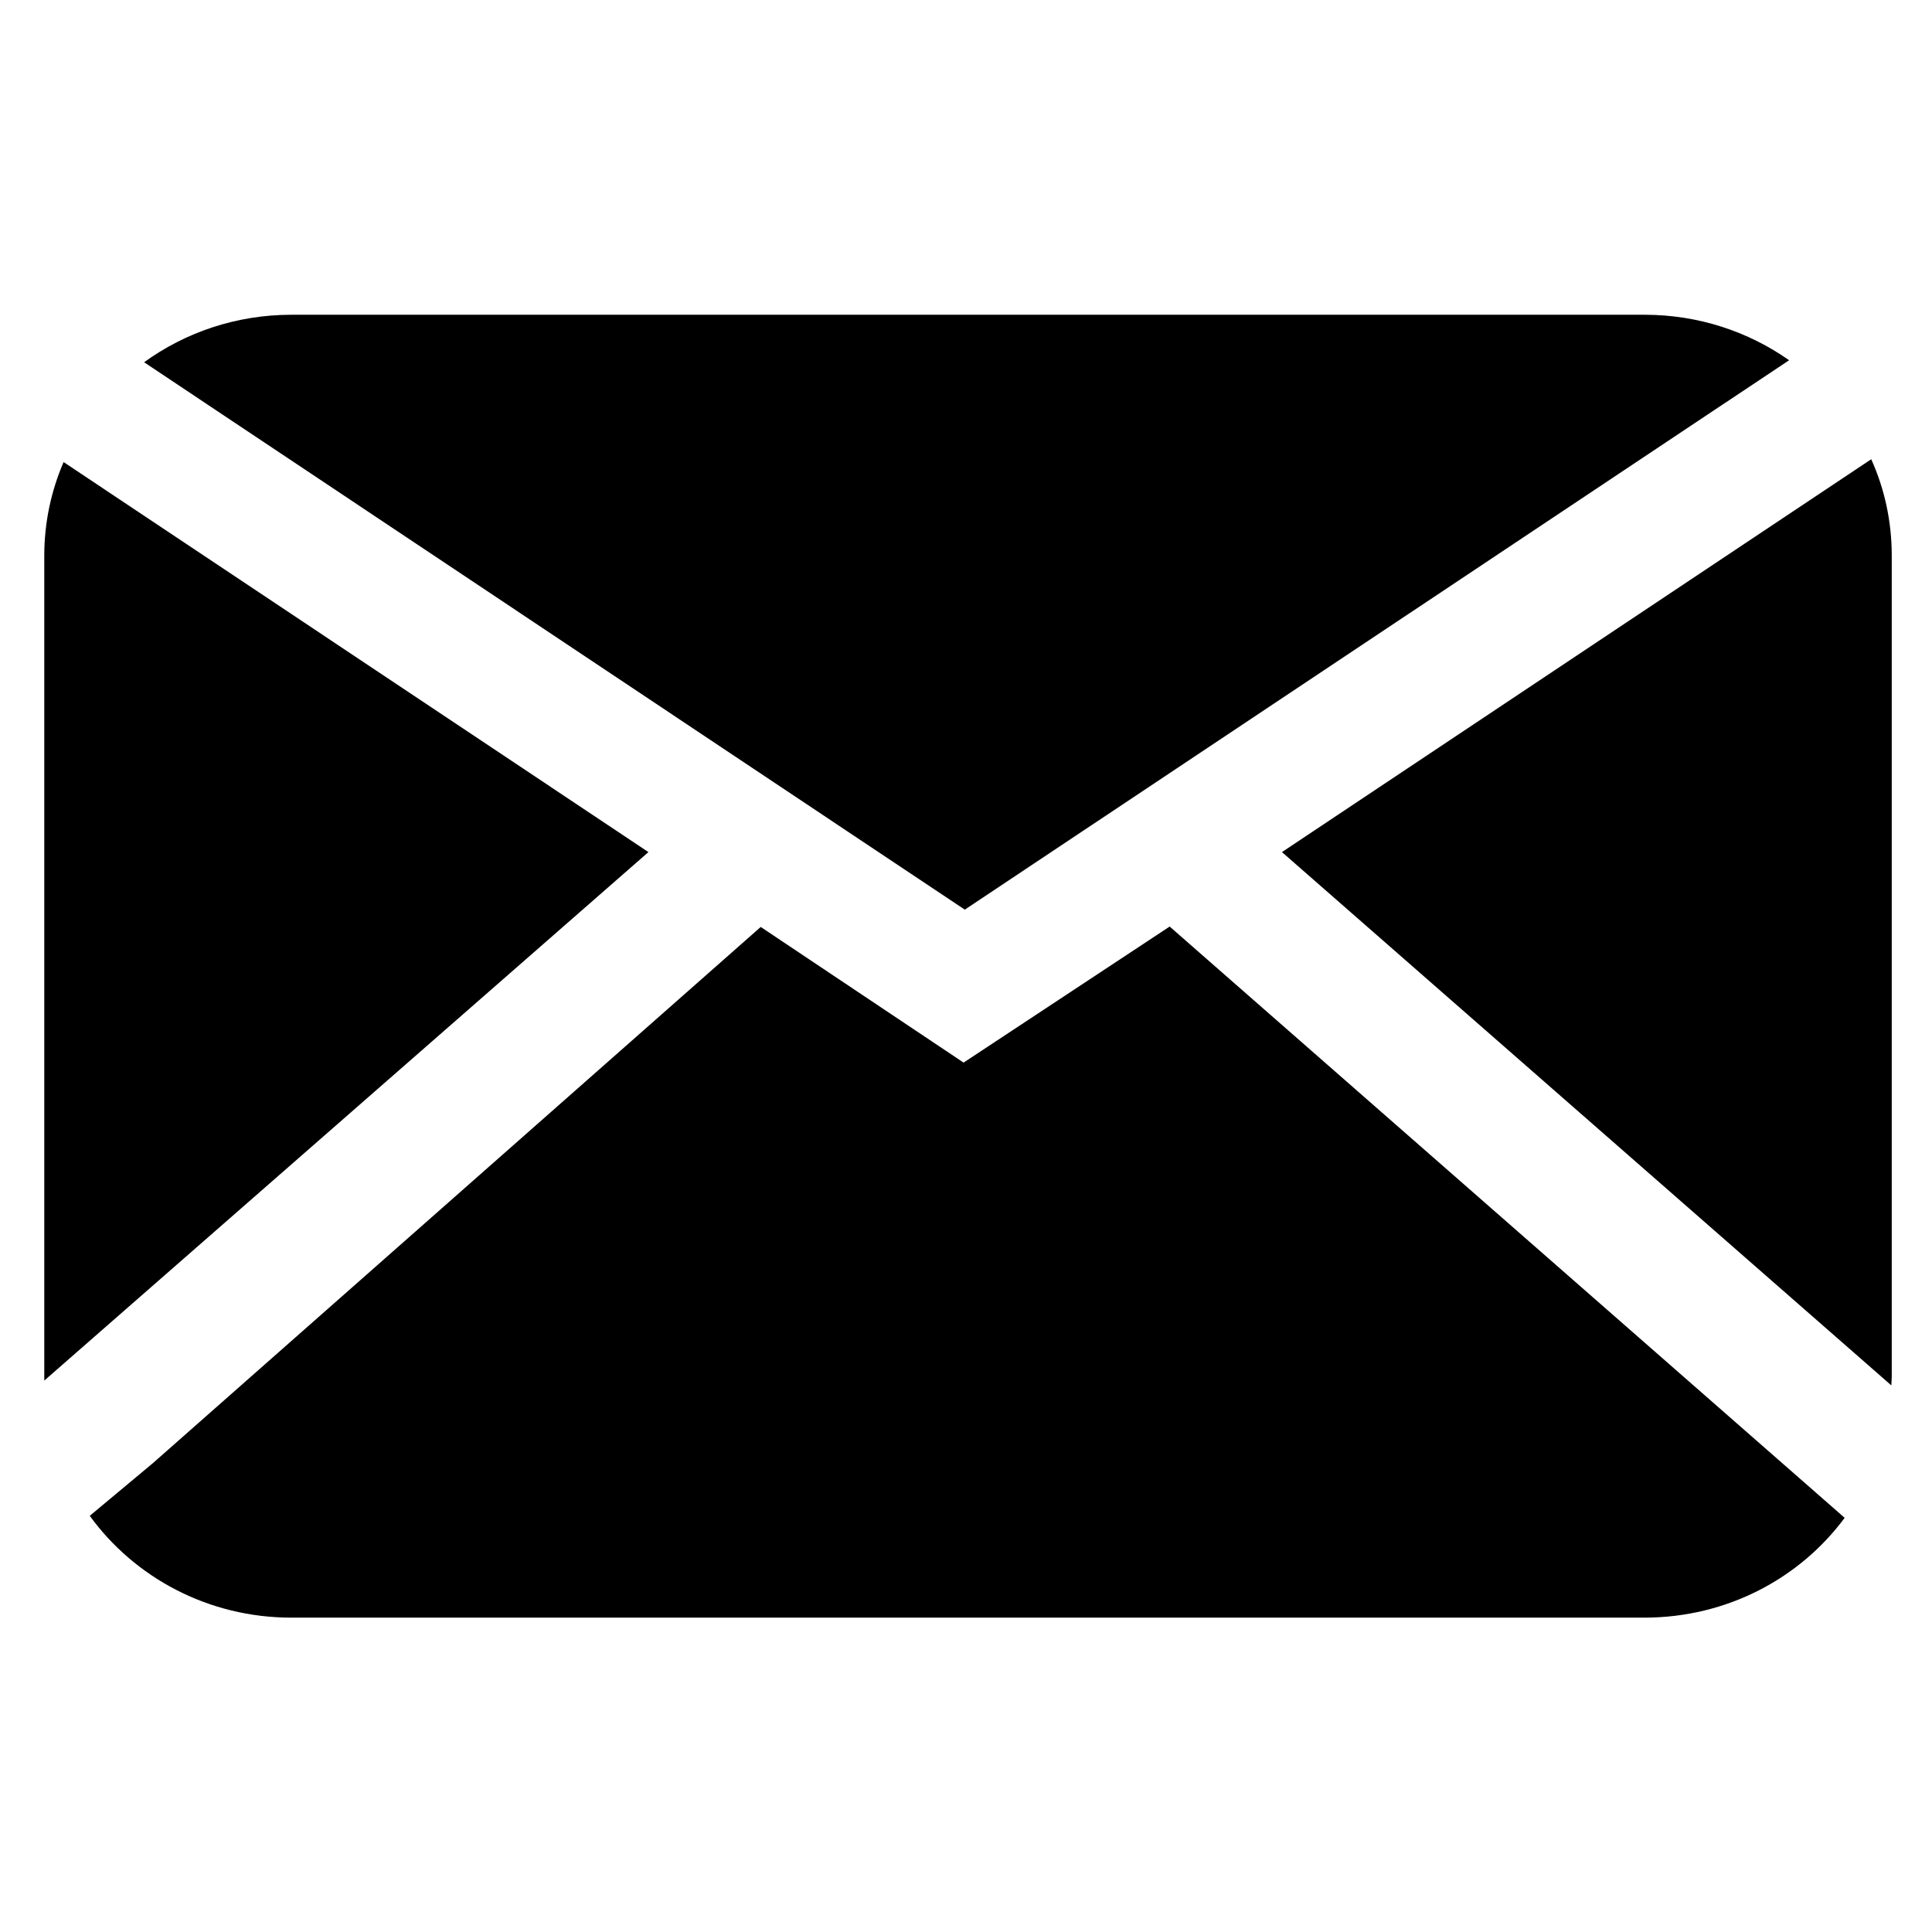 <?xml version="1.0" encoding="utf-8"?>
<!-- Generator: Adobe Illustrator 24.1.2, SVG Export Plug-In . SVG Version: 6.00 Build 0)  -->
<svg version="1.1" id="Ebene_1" xmlns="http://www.w3.org/2000/svg" xmlns:xlink="http://www.w3.org/1999/xlink" x="0px" y="0px"
	 viewBox="0 0 480 480" style="enable-background:new 0 0 480 480;" xml:space="preserve">
<path id="rect9346" d="M72.4,78.2c-13.7,0-26.4,4.4-36.6,11.8l203.9,136L444.5,89.5c-10.1-7.1-22.5-11.3-35.9-11.3H72.4z M239.4,264
	L189,230.3L38,363.5l-15.7,13.1c11.1,15.3,29.4,25.3,50.1,25.3h336.1c20.6,0,38.7-9.8,49.8-24.8L290.6,230.2L239.4,264z
	 M464.9,114.1l-146.4,97.6l151.4,132.5c0-0.7,0.1-1.4,0.1-2.2V138.1C470,129.5,468.2,121.4,464.9,114.1z M15.8,114.8
	c-3.1,7.2-4.8,15-4.8,23.3v203.9c0,0.3,0,0.7,0,1l150.1-131.3L15.8,114.8z"/>
</svg>
